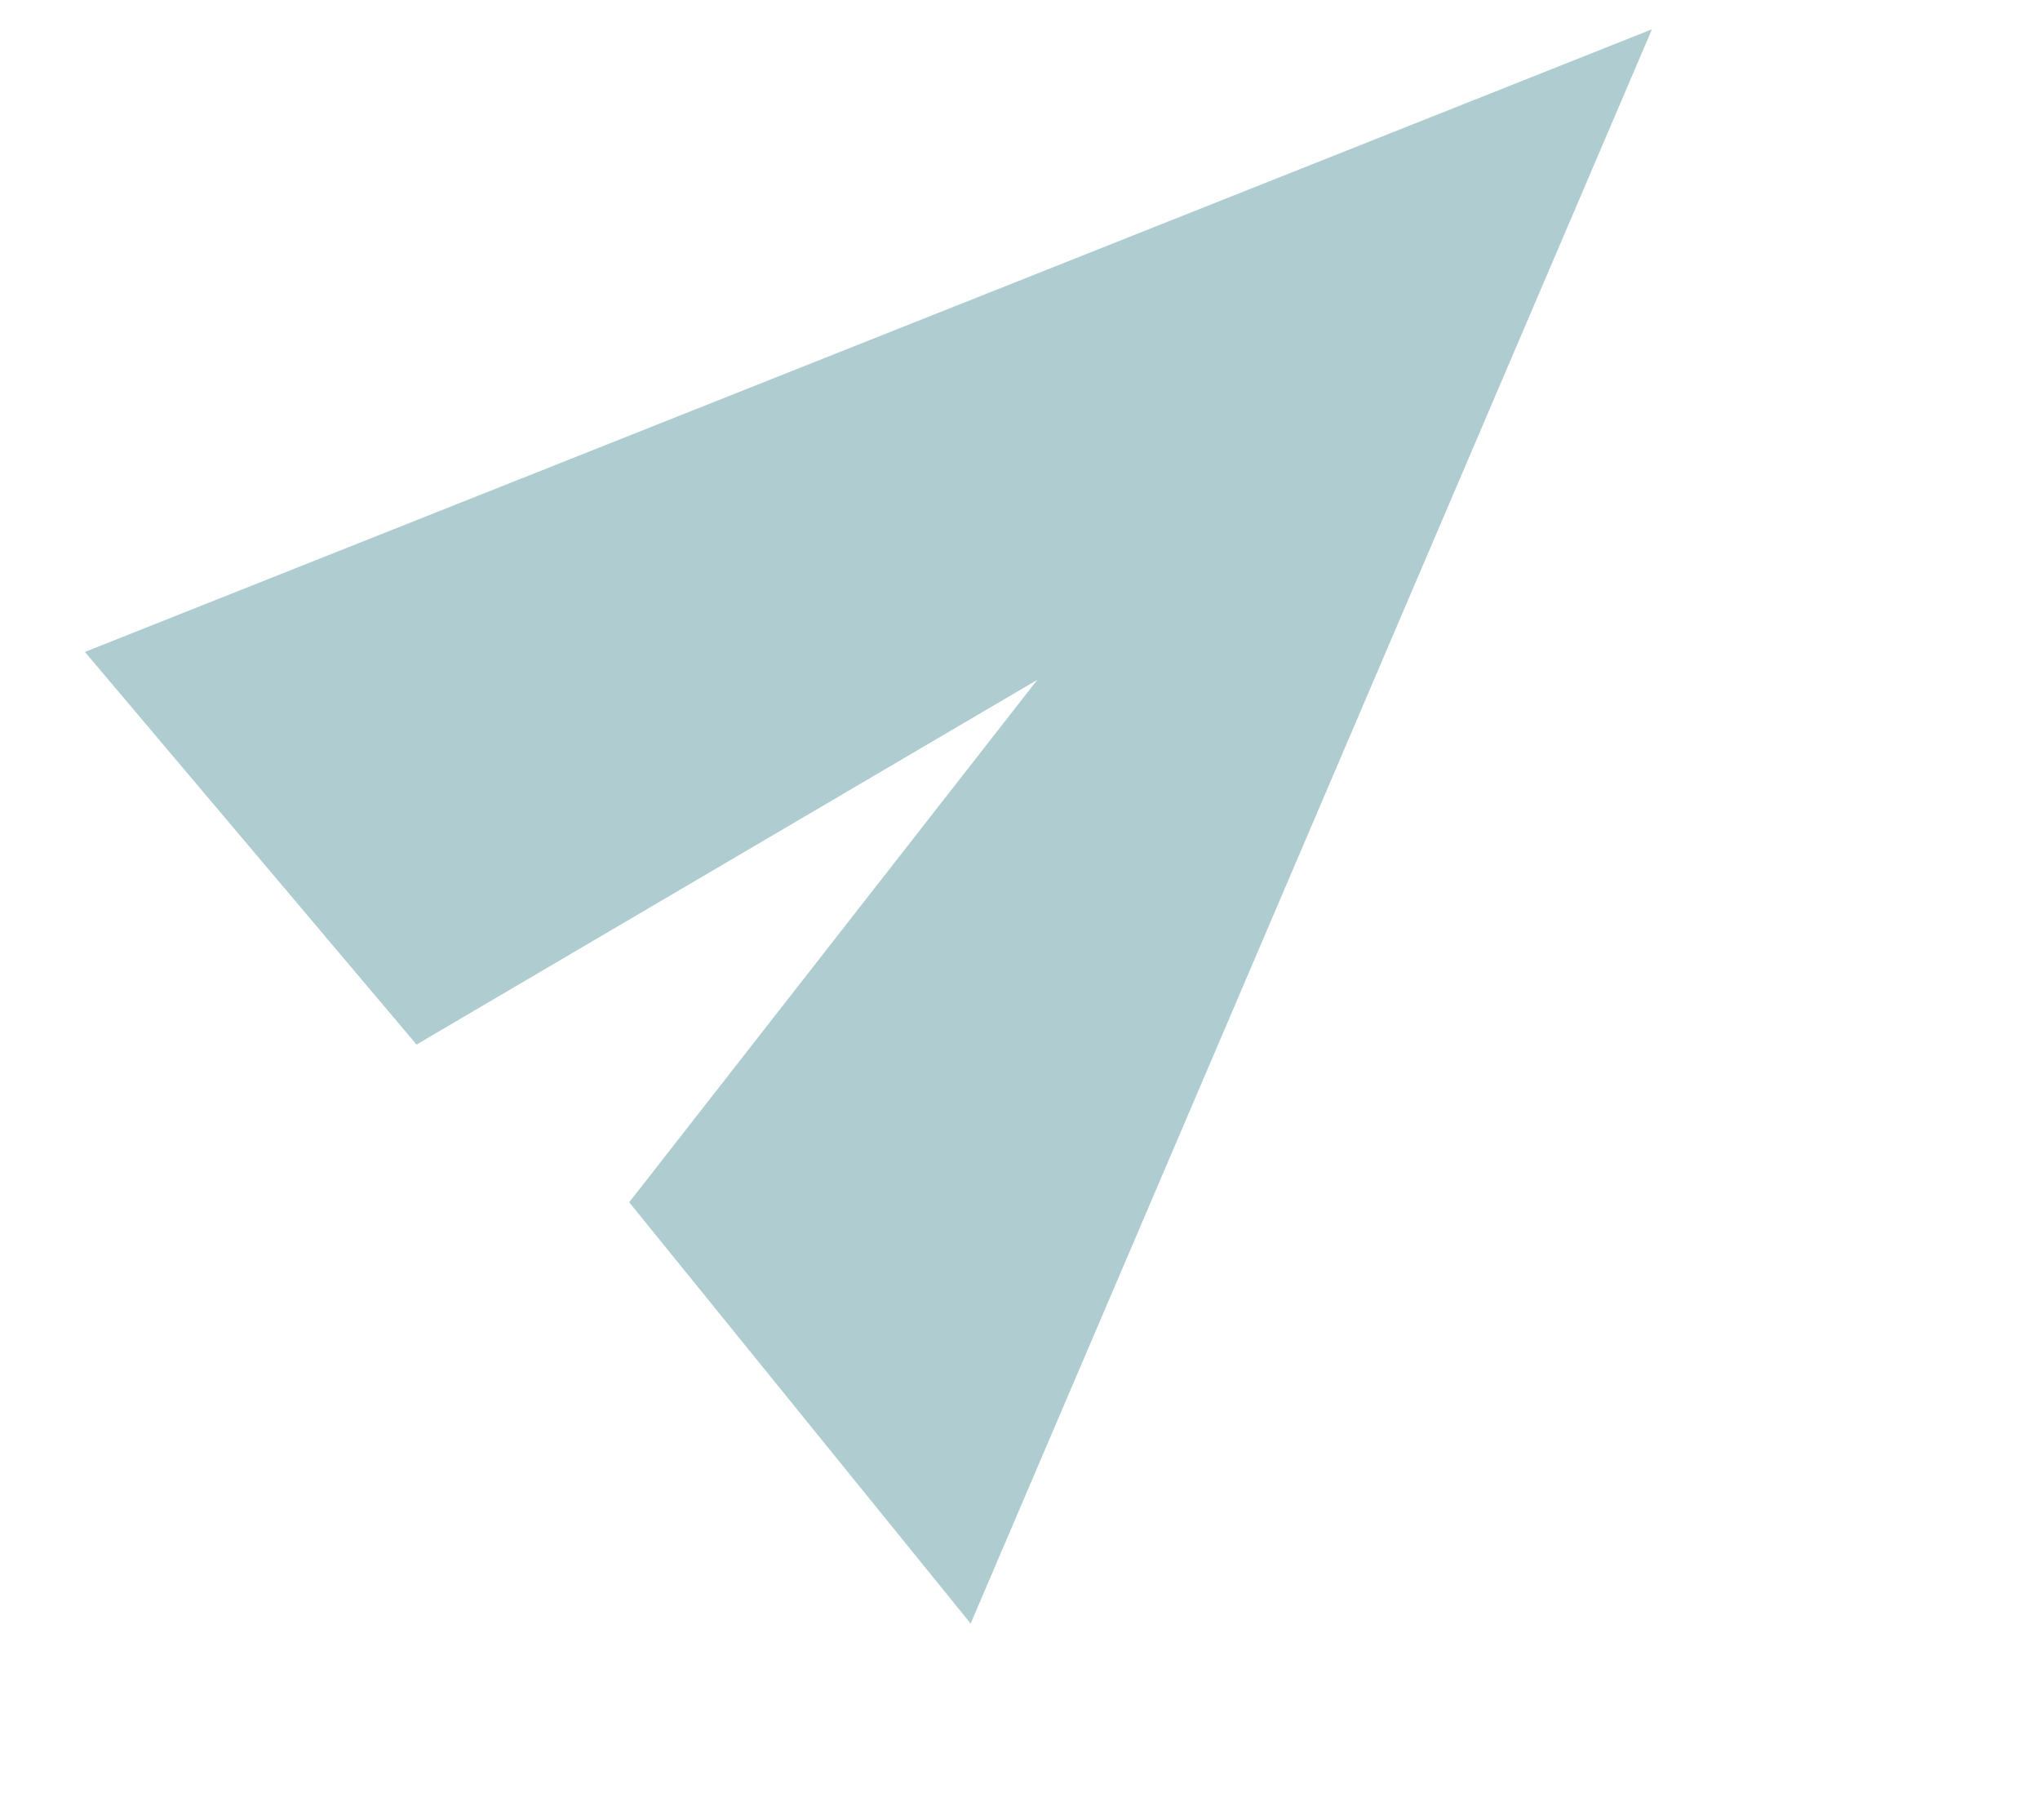 <?xml version="1.0" encoding="UTF-8"?> <svg xmlns="http://www.w3.org/2000/svg" width="37" height="33" viewBox="0 0 37 33" fill="none"> <path d="M7.555 18.942L1.54 11.822L29.962 0.531L17.605 29.442L11.412 21.802L18.814 12.328L7.555 18.942Z" fill="#AFCDD0"></path> </svg> 